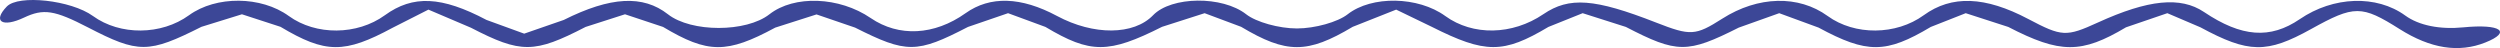 <?xml version="1.0" encoding="UTF-8"?> <svg xmlns="http://www.w3.org/2000/svg" width="260" height="5" viewBox="0 0 260 5" fill="none"><path fill-rule="evenodd" clip-rule="evenodd" d="M0.705 0.681C-0.796 2.234 0.238 2.896 2.501 1.828C4.527 0.873 5.658 1.046 9.154 2.853C14.409 5.57 15.434 5.565 20.953 2.789L25.161 1.485L29.173 2.789C33.857 5.579 35.811 5.595 40.839 2.883L44.556 1L48.977 2.883C54.187 5.576 55.552 5.566 60.902 2.801L65 1.485L68.959 2.801C73.628 5.582 75.582 5.593 80.629 2.871L84.919 1.5L88.928 2.871C94.292 5.568 95.329 5.562 100.67 2.801L104.839 1.371L108.727 2.801C113.418 5.595 115.282 5.593 120.857 2.789L125.282 1.371L129.077 2.789C133.802 5.604 135.959 5.604 140.684 2.789L145.202 1L148.904 2.789C154.479 5.593 156.343 5.595 161.034 2.801L164.597 1.371L169.091 2.801C174.432 5.562 175.469 5.568 180.833 2.871L185.04 1.371L189.132 2.871C194.179 5.593 196.133 5.582 200.802 2.801L204.435 1.371L208.859 2.801C214.258 5.591 216.473 5.598 221.105 2.84L225.403 1.371L228.844 2.84C233.86 5.547 235.748 5.577 240.351 3.023C244.847 0.529 245.606 0.529 249.553 3.019C252.783 5.058 255.708 5.518 258.469 4.422C261.277 3.306 260.053 2.463 256.183 2.845C253.737 3.086 251.564 2.644 250.147 1.617C247.16 -0.548 242.675 -0.395 239.18 1.99C236.099 4.091 233.126 3.87 229.21 1.244C226.779 -0.385 223.424 -0.051 218.18 2.342C214.884 3.846 214.441 3.824 210.943 1.978C206.441 -0.397 202.975 -0.523 200.068 1.584C197.188 3.673 192.895 3.708 190.078 1.666C187.05 -0.53 182.84 -0.427 179.127 1.935C176.321 3.72 175.824 3.749 172.223 2.342C165.833 -0.156 163.203 -0.351 160.514 1.472C157.28 3.666 153.176 3.743 150.31 1.666C147.481 -0.385 142.658 -0.472 140.158 1.485C139.123 2.296 136.748 2.959 134.881 2.959C133.013 2.959 130.638 2.296 129.603 1.485C127.129 -0.452 121.835 -0.397 119.92 1.584C117.907 3.669 113.743 3.702 109.936 1.664C106.185 -0.344 102.973 -0.443 100.421 1.371C97.168 3.684 93.477 3.873 90.553 1.878C87.282 -0.355 82.595 -0.529 80.022 1.485C77.601 3.381 71.888 3.381 69.467 1.485C66.873 -0.545 63.49 -0.36 58.629 2.075L54.516 3.5L50.601 2.075C45.922 -0.395 42.949 -0.534 40.027 1.584C37.147 3.673 32.854 3.708 30.038 1.666C27.158 -0.423 22.477 -0.459 19.658 1.584C16.778 3.673 12.485 3.708 9.669 1.666C7.39 0.014 1.929 -0.586 0.705 0.681Z" fill="#3C4797"></path></svg> 